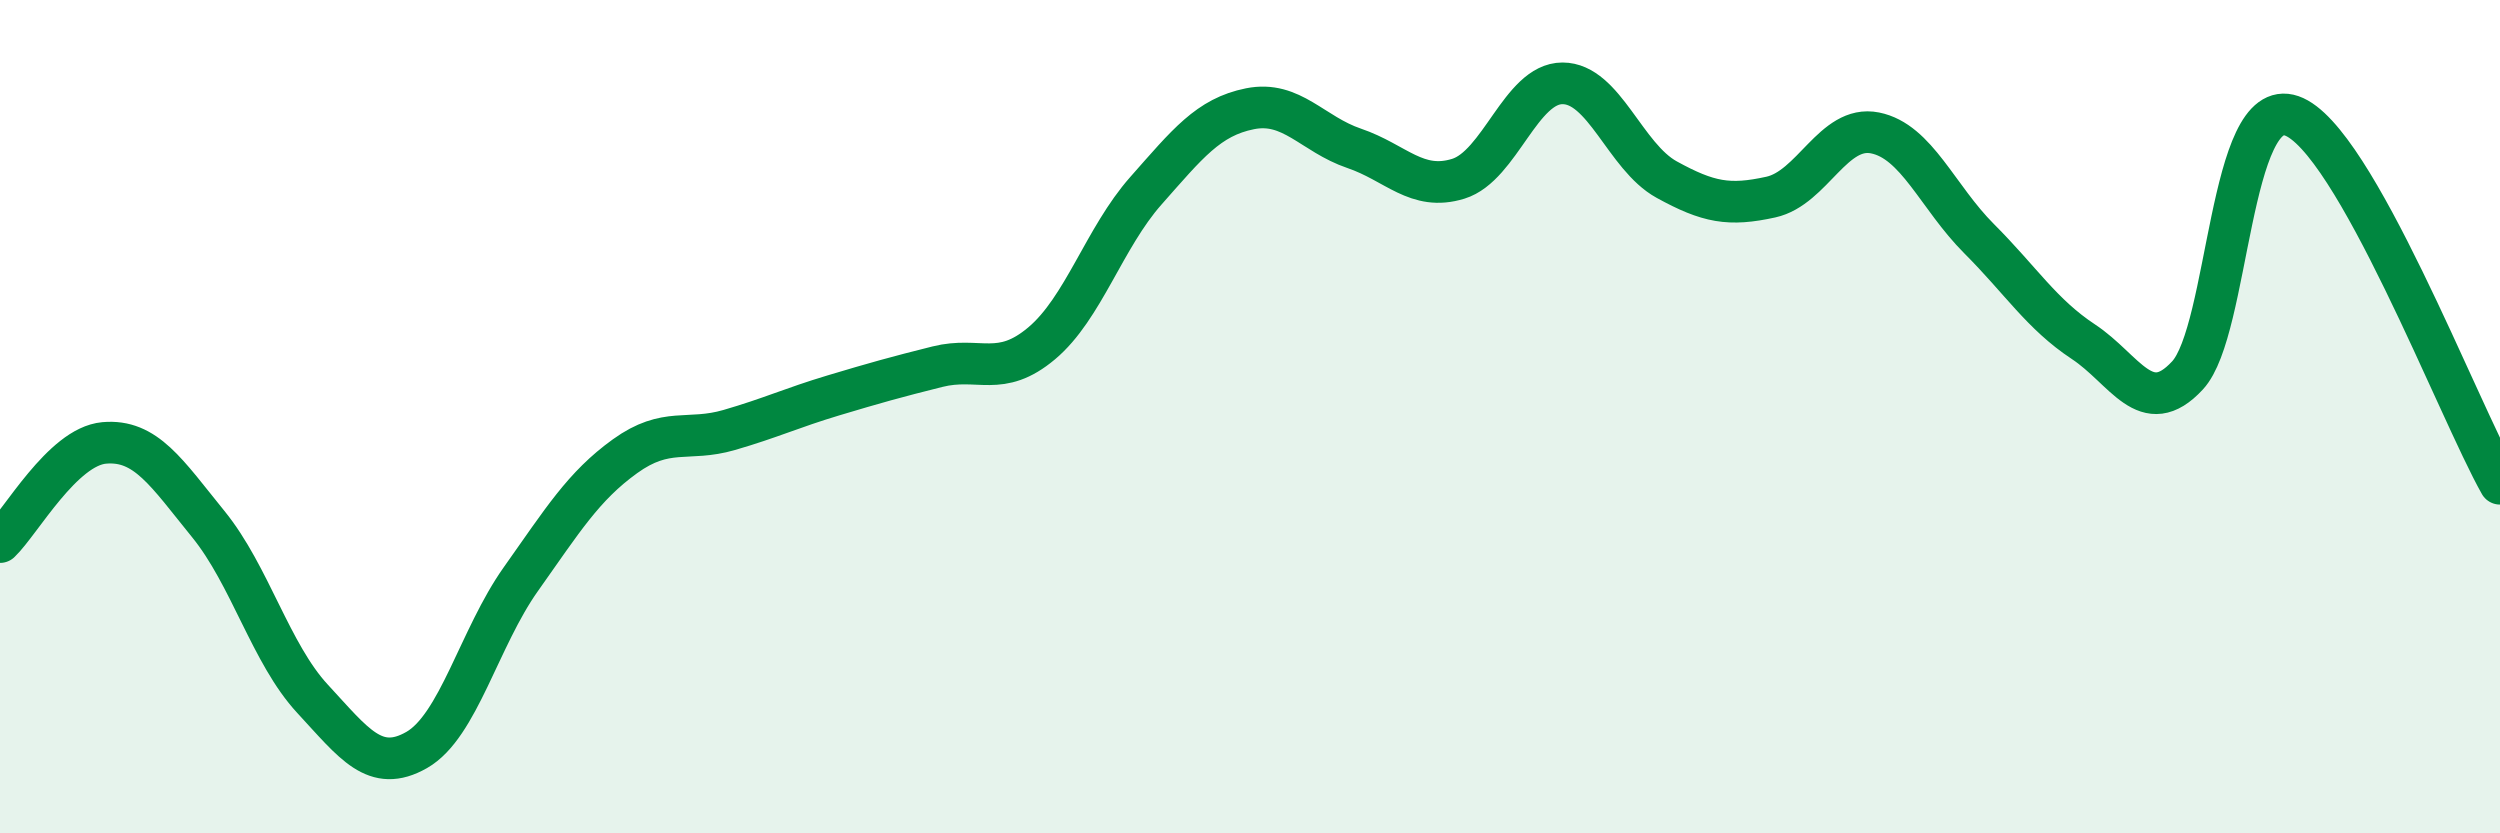 
    <svg width="60" height="20" viewBox="0 0 60 20" xmlns="http://www.w3.org/2000/svg">
      <path
        d="M 0,13.01 C 0.5,12.53 1.5,10.72 2.5,10.63 C 3.5,10.54 4,11.35 5,12.58 C 6,13.81 6.5,15.69 7.5,16.77 C 8.5,17.85 9,18.57 10,18 C 11,17.43 11.5,15.31 12.5,13.9 C 13.5,12.49 14,11.67 15,10.95 C 16,10.23 16.5,10.61 17.5,10.32 C 18.5,10.03 19,9.79 20,9.49 C 21,9.19 21.5,9.05 22.5,8.8 C 23.5,8.55 24,9.08 25,8.24 C 26,7.4 26.5,5.71 27.5,4.58 C 28.5,3.45 29,2.81 30,2.61 C 31,2.41 31.5,3.22 32.5,3.56 C 33.5,3.9 34,4.6 35,4.29 C 36,3.98 36.5,2 37.5,2 C 38.5,2 39,3.76 40,4.31 C 41,4.86 41.5,4.95 42.5,4.73 C 43.5,4.51 44,2.99 45,3.19 C 46,3.39 46.5,4.73 47.5,5.73 C 48.5,6.73 49,7.54 50,8.2 C 51,8.86 51.5,10.09 52.5,9.01 C 53.5,7.93 53.5,2.26 55,2.78 C 56.5,3.3 59,9.84 60,11.61L60 20L0 20Z"
        fill="#008740"
        opacity="0.1"
        stroke-linecap="round"
        stroke-linejoin="round"
      />
      <path
        d="M 0,13.01 C 0.5,12.53 1.5,10.72 2.5,10.63 C 3.5,10.54 4,11.35 5,12.58 C 6,13.81 6.5,15.69 7.5,16.77 C 8.5,17.85 9,18.57 10,18 C 11,17.43 11.5,15.31 12.5,13.9 C 13.5,12.49 14,11.67 15,10.95 C 16,10.23 16.5,10.61 17.5,10.32 C 18.5,10.03 19,9.79 20,9.49 C 21,9.19 21.5,9.05 22.5,8.8 C 23.5,8.55 24,9.08 25,8.24 C 26,7.4 26.5,5.71 27.5,4.58 C 28.5,3.45 29,2.81 30,2.61 C 31,2.41 31.5,3.22 32.5,3.56 C 33.5,3.9 34,4.6 35,4.29 C 36,3.98 36.5,2 37.5,2 C 38.5,2 39,3.76 40,4.31 C 41,4.86 41.5,4.95 42.5,4.73 C 43.5,4.51 44,2.99 45,3.19 C 46,3.39 46.5,4.73 47.5,5.73 C 48.5,6.73 49,7.54 50,8.2 C 51,8.86 51.5,10.09 52.5,9.01 C 53.5,7.93 53.5,2.26 55,2.78 C 56.5,3.3 59,9.84 60,11.61"
        stroke="#008740"
        stroke-width="1"
        fill="none"
        stroke-linecap="round"
        stroke-linejoin="round"
      />
    </svg>
  
